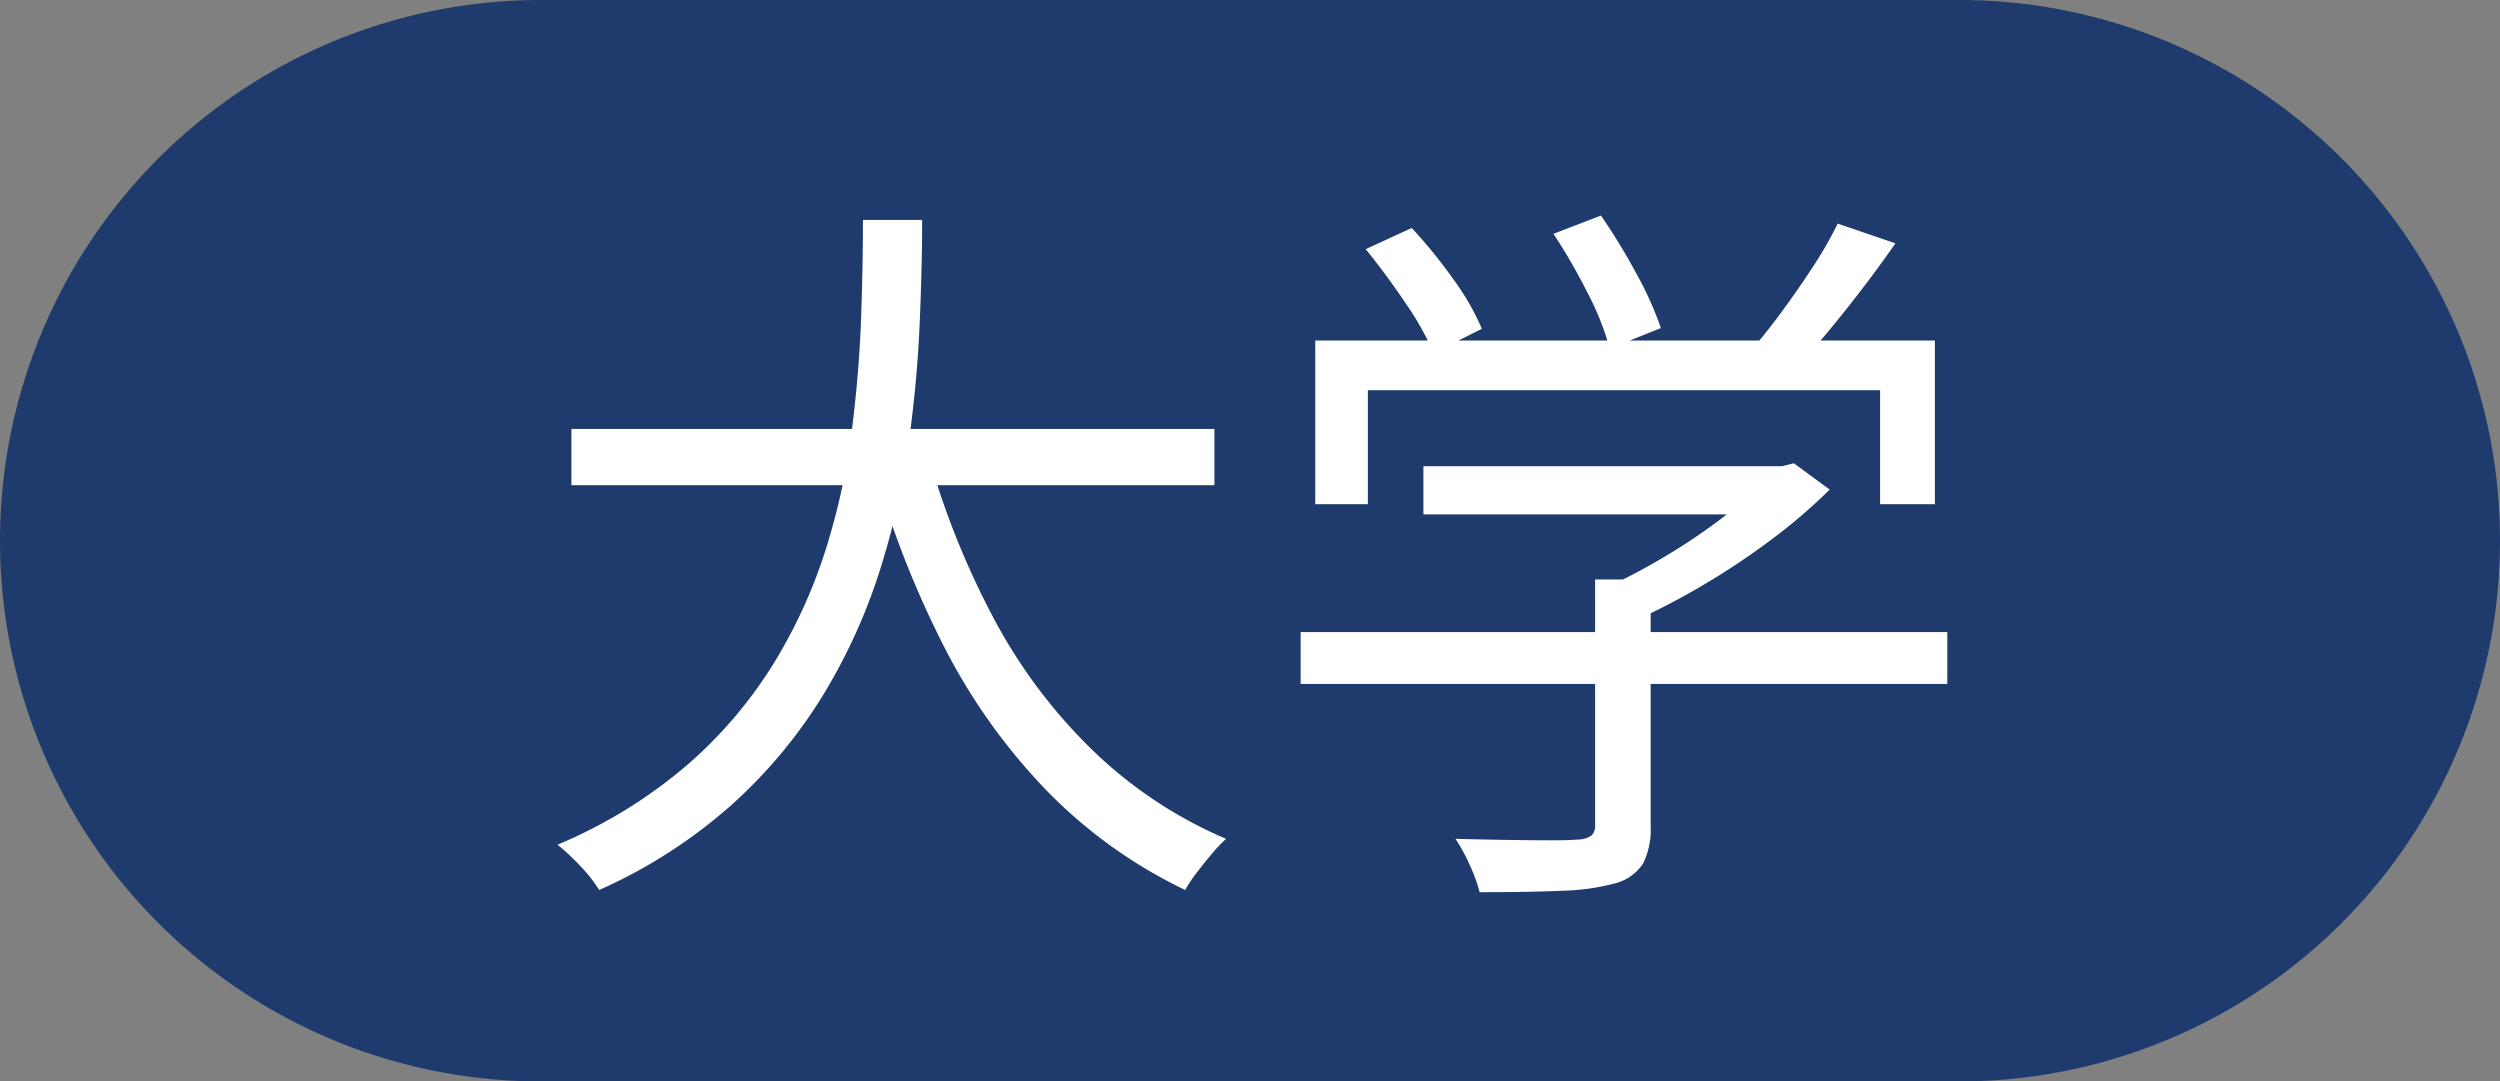 <svg xmlns="http://www.w3.org/2000/svg" width="171.069" height="74" viewBox="0 0 171.069 74">
  <rect x="0" y="0" width="171.069" height="74" fill="#808080" stroke="none"/>
  <g id="uni" transform="translate(689 8429.165)">
    <path id="パス_770039" data-name="パス 770039" d="M37,0h97.069a37,37,0,0,1,0,74H37A37,37,0,0,1,37,0Z" transform="translate(-689 -8429.165)" fill="#1f3b6e"/>
    <path id="パス_770040" data-name="パス 770040" d="M3.1-27.65h44v3.85H3.1ZM27.45-26.1a56.593,56.593,0,0,0,4.475,11.275,36.311,36.311,0,0,0,6.8,9.125A30.029,30.029,0,0,0,47.9.4a9.889,9.889,0,0,0-.975,1.025Q46.4,2.05,45.9,2.7a9.346,9.346,0,0,0-.8,1.2,33.285,33.285,0,0,1-9.525-6.85,40.938,40.938,0,0,1-7.025-9.9,67.011,67.011,0,0,1-4.8-12.35Zm-4.4-15.85H27.1q0,3.25-.175,7.225t-.775,8.25a52.4,52.4,0,0,1-1.975,8.6,39.1,39.1,0,0,1-3.8,8.35A34.03,34.03,0,0,1,14.2-2.05,35.033,35.033,0,0,1,5,3.9,9.756,9.756,0,0,0,3.725,2.275,15.547,15.547,0,0,0,2.15.8a33.544,33.544,0,0,0,8.925-5.5A30.22,30.22,0,0,0,17-11.7a35.148,35.148,0,0,0,3.55-7.85,46.993,46.993,0,0,0,1.75-8.075q.5-4.025.625-7.675T23.05-41.95ZM61.4-25.1H86.2v3.3H61.4ZM53-13.75H97.25v3.55H53Zm20.15-3.6h3.8V-.5a5.228,5.228,0,0,1-.525,2.6A3.255,3.255,0,0,1,74.5,3.45a15.426,15.426,0,0,1-3.575.5q-2.225.1-5.675.1a11.174,11.174,0,0,0-.675-1.85A12.682,12.682,0,0,0,63.6.4q1.95.05,3.65.075T70.175.5Q71.4.5,71.9.45a1.747,1.747,0,0,0,1-.275.932.932,0,0,0,.25-.725Zm11.9-7.75h.9l.8-.2,2.45,1.8a37.083,37.083,0,0,1-3.925,3.375A50.7,50.7,0,0,1,80.6-17a47.469,47.469,0,0,1-4.8,2.5,10.081,10.081,0,0,0-1.025-1.175Q74.15-16.3,73.7-16.7a42.476,42.476,0,0,0,4.275-2.25A41.365,41.365,0,0,0,82-21.675,24.534,24.534,0,0,0,85.05-24.4ZM54-33.7H96.4v11.2H92.65v-7.8H57.6v7.8H54Zm35.75-8,3.95,1.35q-1.6,2.3-3.475,4.65t-3.425,4l-3-1.3q1-1.15,2.125-2.675t2.15-3.1A26.537,26.537,0,0,0,89.75-41.7Zm-32.3,1.75L60.6-41.4a34.035,34.035,0,0,1,2.825,3.475A16.929,16.929,0,0,1,65.4-34.5l-3.3,1.65a20.354,20.354,0,0,0-1.95-3.45Q58.8-38.3,57.45-39.95ZM70.3-41l3.25-1.25a41.8,41.8,0,0,1,2.425,3.975A23.01,23.01,0,0,1,77.65-34.55l-3.5,1.4a19.035,19.035,0,0,0-1.525-3.825A38.914,38.914,0,0,0,70.3-41Z" transform="translate(-653 -8372.165)" fill="#fff"/>
  </g>
</svg>
